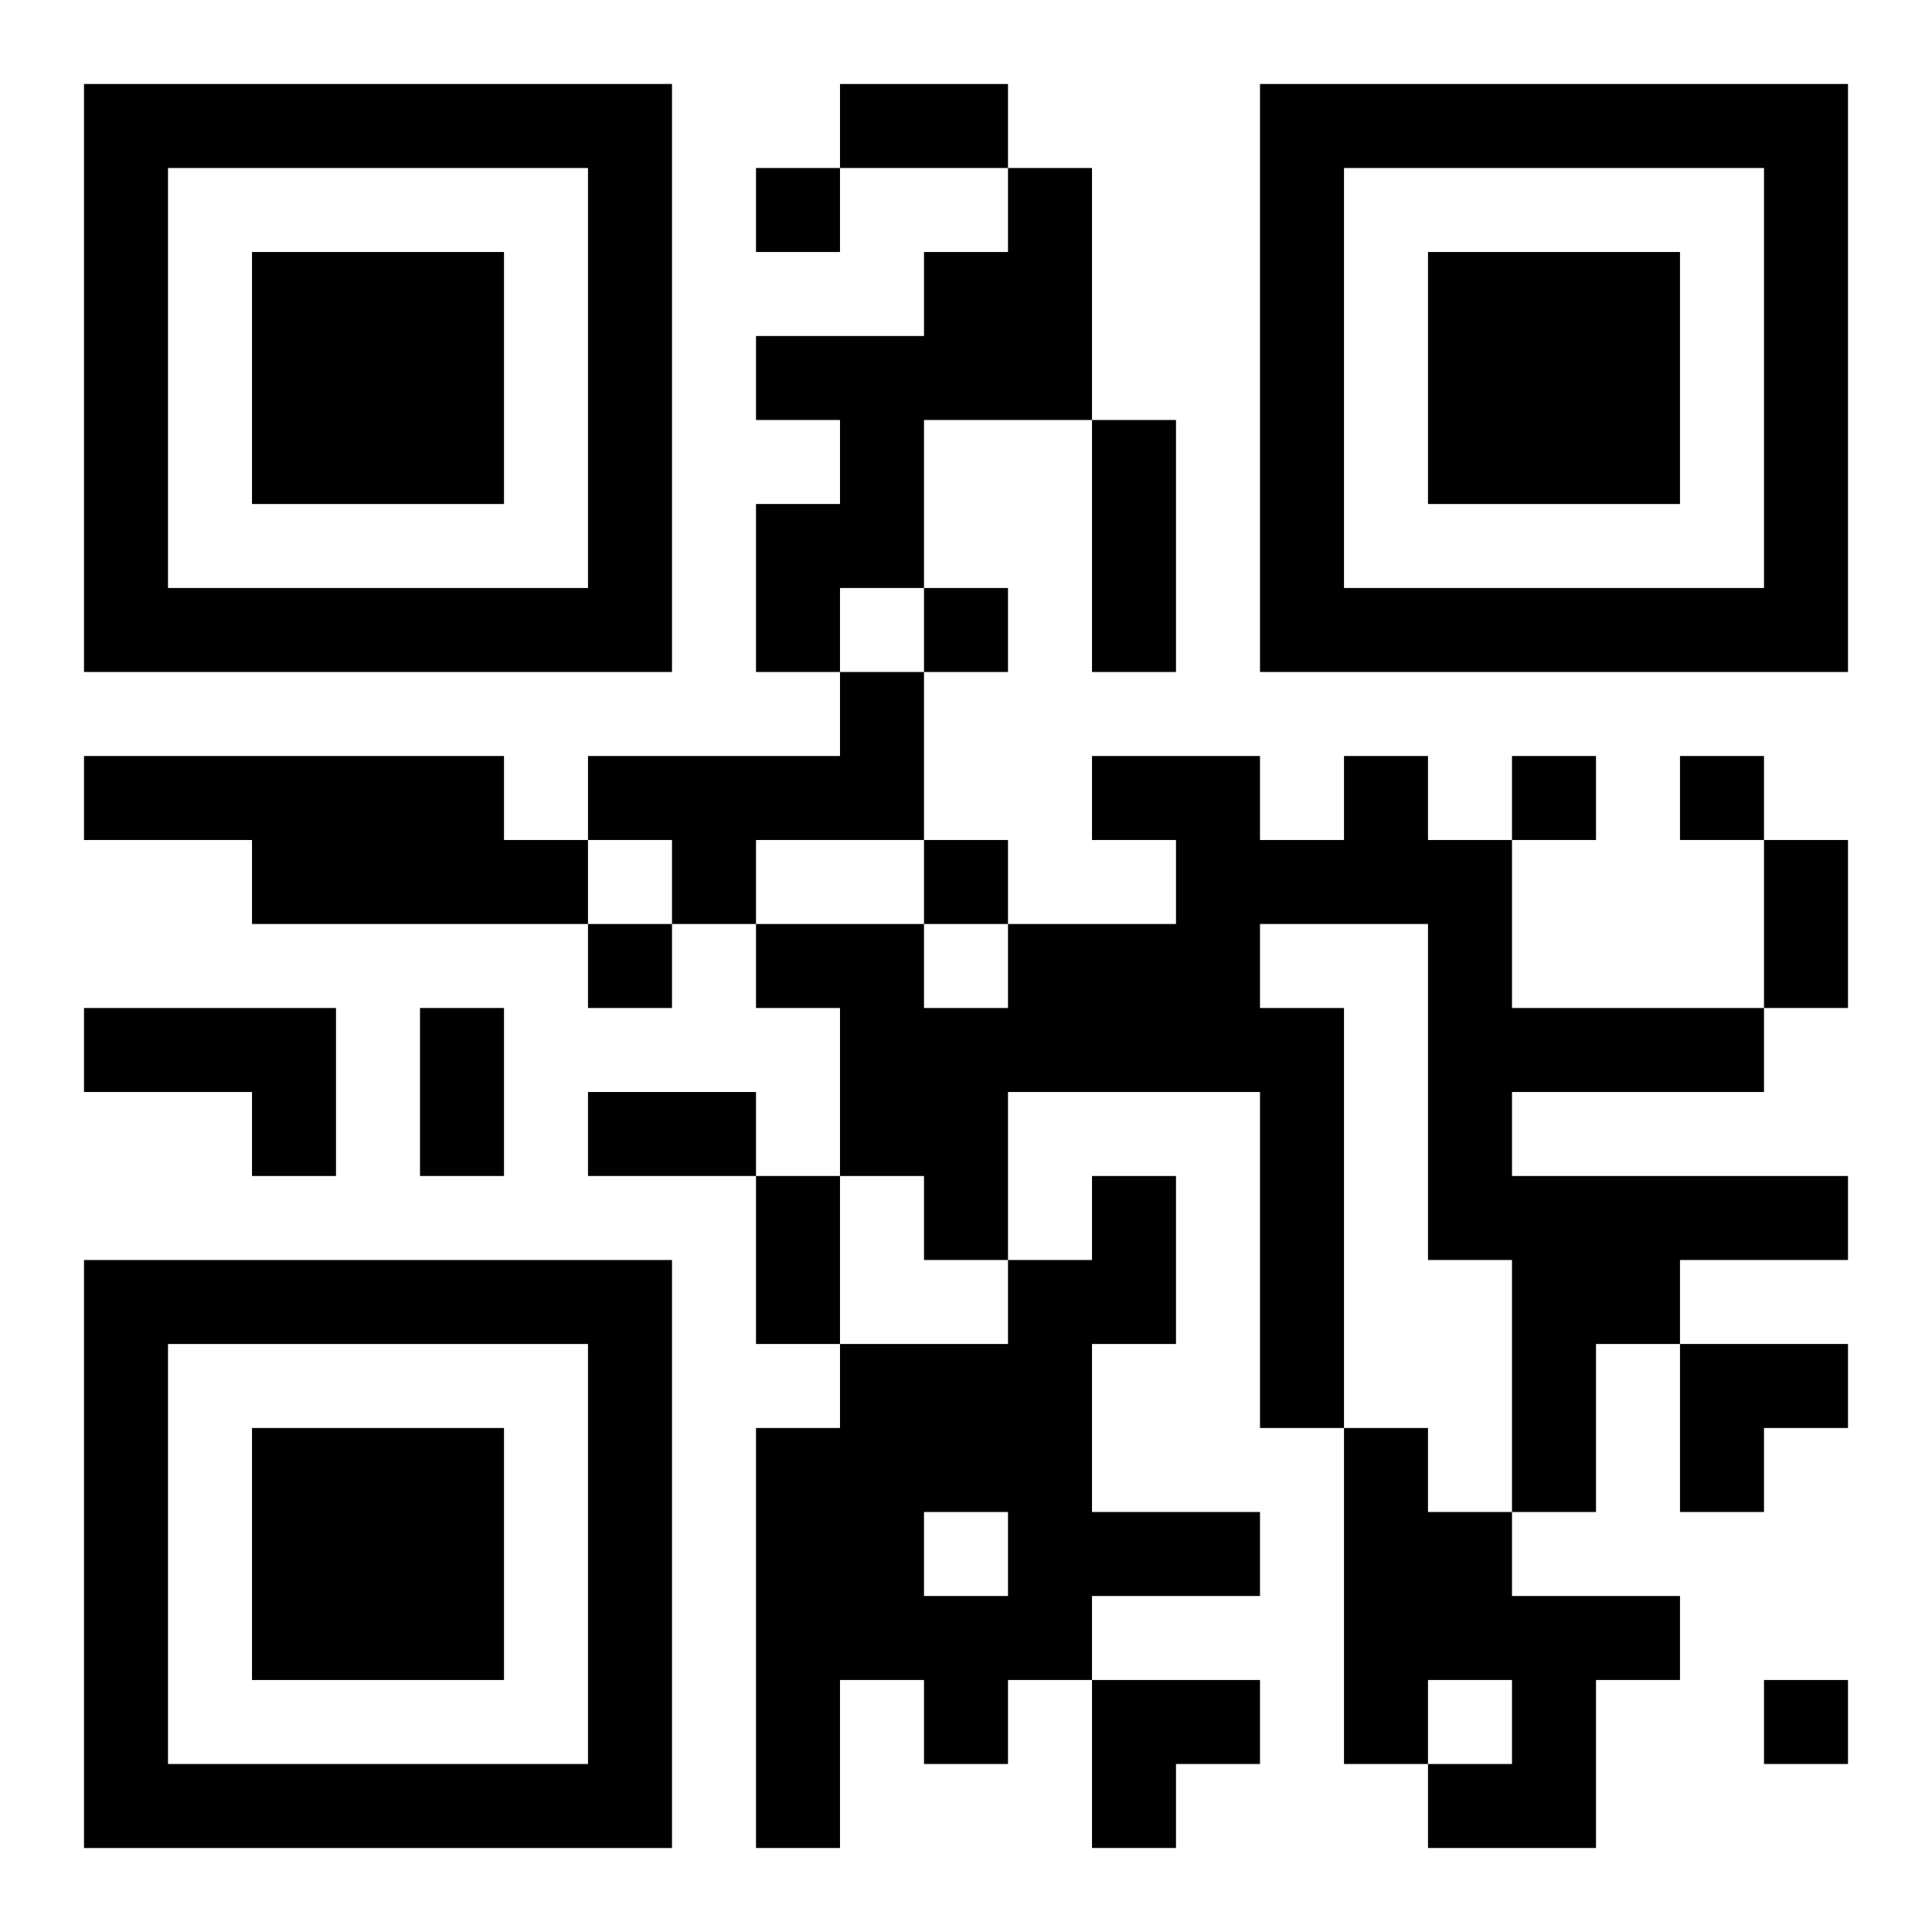 <?xml version="1.0" encoding="UTF-8"?>
<svg width="250" height="250" baseProfile="full" version="1.1" viewBox="-1 -1 23 23" xmlns="http://www.w3.org/2000/svg" xmlns:xlink="http://www.w3.org/1999/xlink"><symbol id="a"><path d="m0 7v7h7v-7h-7zm1 1h5v5h-5v-5zm1 1v3h3v-3h-3z"/></symbol><use y="-7" xlink:href="#a"/><use y="7" xlink:href="#a"/><use x="14" y="-7" xlink:href="#a"/><path d="m11 1h1v3h-2v2h-1v1h-1v-2h1v-1h-1v-1h2v-1h1v-1m-2 6h1v2h-2v1h-1v-1h-1v-1h3v-1m-9 1h5v1h1v1h-4v-1h-2v-1m15 0h1v1h1v2h3v1h-3v1h4v1h-2v1h-1v2h-1v-3h-1v-4h-2v1h1v5h-1v-4h-3v2h-1v-1h-1v-2h-1v-1h2v1h1v-1h2v-1h-1v-1h2v1h1v-1m-15 3h3v2h-1v-1h-2v-1m12 2h1v2h-1v2h2v1h-2v1h-1v1h-1v-1h-1v2h-1v-5h1v-1h2v-1h1v-1m-2 4v1h1v-1h-1m5-1h1v1h1v1h2v1h-1v2h-2v-1h1v-1h-1v1h-1v-4m-7-15v1h1v-1h-1m2 5v1h1v-1h-1m7 2v1h1v-1h-1m2 0v1h1v-1h-1m-9 1v1h1v-1h-1m-4 1v1h1v-1h-1m14 9v1h1v-1h-1m-11-19h2v1h-2v-1m3 4h1v3h-1v-3m8 5h1v2h-1v-2m-16 2h1v2h-1v-2m2 1h2v1h-2v-1m2 1h1v2h-1v-2m11 2h2v1h-1v1h-1zm-7 4h2v1h-1v1h-1z"/></svg>
